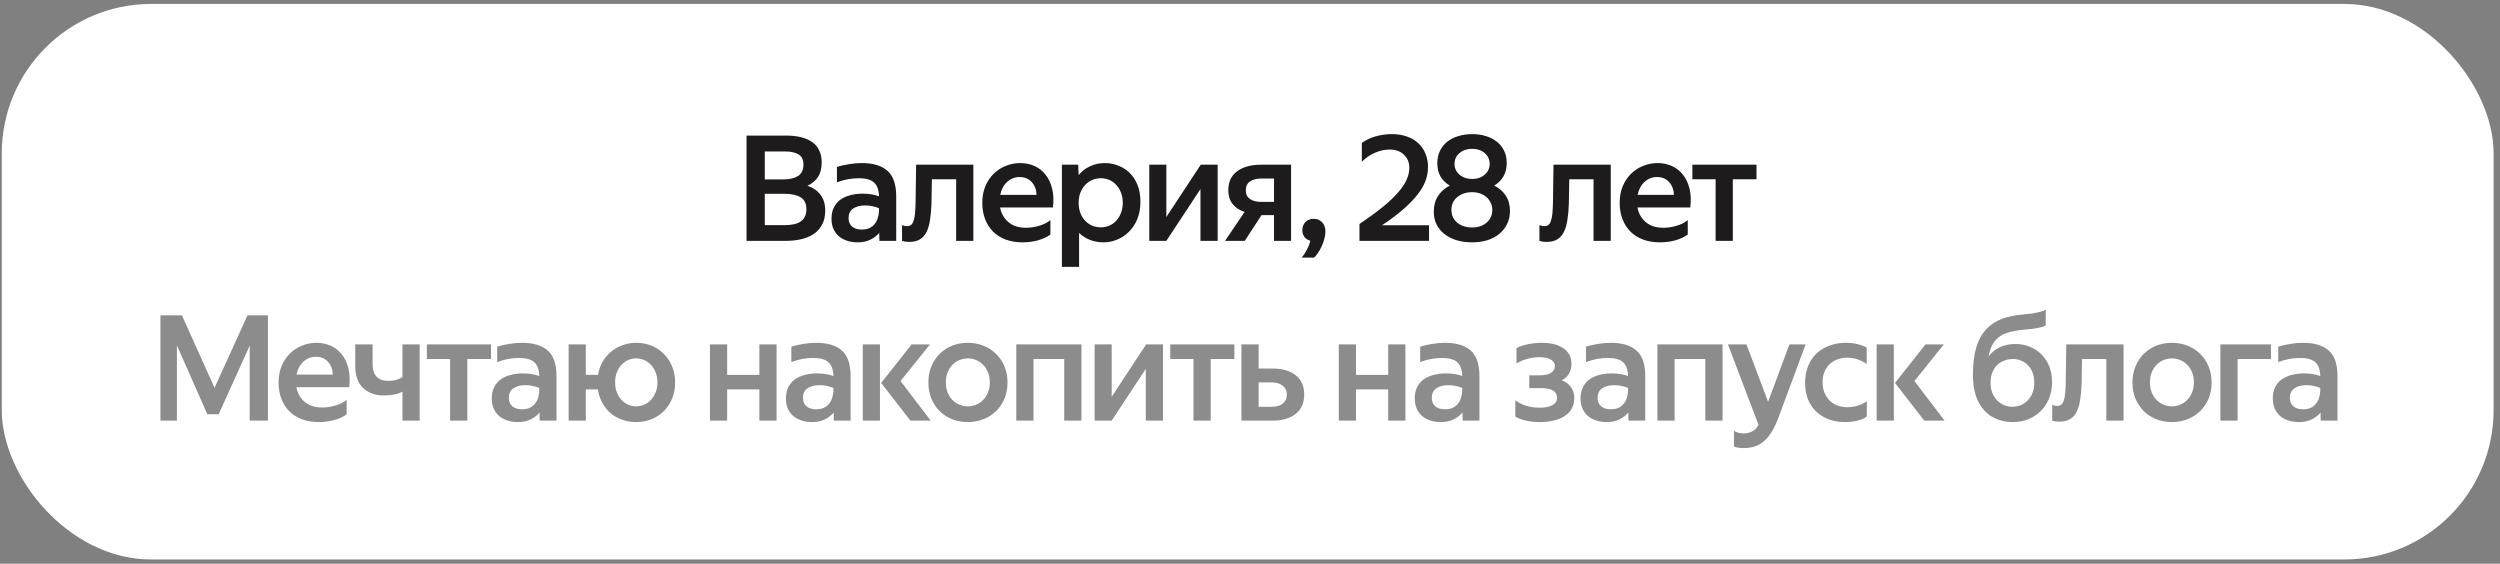 <svg width="306" height="69" viewBox="0 0 306 69" fill="none" xmlns="http://www.w3.org/2000/svg">
<rect x="0" y="0" width="306" height="69" fill="#808080" stroke="none"/>
<rect x="0.217" y="0.482" width="305" height="68" rx="18.287" fill="white"/>
<path d="M96.219 16.594C96.891 16.594 97.496 16.66 98.037 16.792C98.576 16.924 99.032 17.122 99.404 17.386C99.788 17.65 100.077 17.992 100.269 18.412C100.473 18.82 100.575 19.3 100.575 19.852C100.575 20.608 100.419 21.22 100.107 21.688C99.794 22.144 99.368 22.492 98.829 22.732C99.525 22.972 100.059 23.344 100.431 23.848C100.815 24.34 101.007 24.982 101.007 25.774C101.007 26.446 100.881 27.016 100.629 27.484C100.389 27.952 100.047 28.336 99.603 28.636C99.171 28.924 98.654 29.14 98.055 29.284C97.466 29.416 96.831 29.482 96.147 29.482H91.376V16.594H96.219ZM96.056 27.556C96.428 27.556 96.77 27.526 97.082 27.466C97.406 27.406 97.689 27.304 97.928 27.16C98.168 27.016 98.355 26.818 98.487 26.566C98.63 26.314 98.703 25.996 98.703 25.612C98.703 24.928 98.469 24.442 98.001 24.154C97.532 23.866 96.867 23.722 96.002 23.722H93.609V27.556H96.056ZM95.93 21.958C96.65 21.958 97.233 21.82 97.677 21.544C98.121 21.256 98.343 20.788 98.343 20.14C98.343 19.54 98.138 19.126 97.731 18.898C97.335 18.658 96.794 18.538 96.111 18.538H93.609V21.958H95.93ZM105.124 21.814C104.212 21.814 103.318 21.982 102.442 22.318V20.428C102.862 20.296 103.336 20.188 103.864 20.104C104.404 20.008 104.944 19.96 105.484 19.96C106.876 19.96 107.926 20.278 108.634 20.914C109.342 21.538 109.696 22.582 109.696 24.046V29.482H107.644C107.632 29.386 107.626 29.248 107.626 29.068C107.626 28.888 107.626 28.696 107.626 28.492C107.338 28.84 106.972 29.122 106.528 29.338C106.096 29.554 105.574 29.662 104.962 29.662C104.494 29.662 104.062 29.596 103.666 29.464C103.282 29.332 102.946 29.146 102.658 28.906C102.382 28.654 102.166 28.354 102.01 28.006C101.854 27.646 101.776 27.238 101.776 26.782C101.776 26.266 101.866 25.816 102.046 25.432C102.238 25.036 102.502 24.712 102.838 24.46C103.186 24.208 103.588 24.022 104.044 23.902C104.512 23.77 105.028 23.704 105.592 23.704C106.012 23.704 106.384 23.734 106.708 23.794C107.044 23.854 107.338 23.932 107.59 24.028C107.566 23.236 107.362 22.672 106.978 22.336C106.594 21.988 105.976 21.814 105.124 21.814ZM105.484 28.096C105.832 28.096 106.132 28.042 106.384 27.934C106.648 27.814 106.864 27.652 107.032 27.448C107.212 27.244 107.344 27.004 107.428 26.728C107.524 26.452 107.578 26.152 107.59 25.828V25.486C107.398 25.402 107.152 25.324 106.852 25.252C106.564 25.18 106.246 25.144 105.898 25.144C105.274 25.144 104.776 25.276 104.404 25.54C104.044 25.792 103.864 26.182 103.864 26.71C103.864 27.13 104.002 27.466 104.278 27.718C104.566 27.97 104.968 28.096 105.484 28.096ZM110.41 27.556C110.506 27.592 110.602 27.622 110.698 27.646C110.794 27.67 110.902 27.682 111.022 27.682C111.214 27.682 111.376 27.634 111.508 27.538C111.64 27.43 111.742 27.268 111.814 27.052C111.898 26.824 111.958 26.53 111.994 26.17C112.03 25.81 112.054 25.378 112.066 24.874C112.078 24.478 112.084 24.052 112.084 23.596C112.096 23.14 112.102 22.696 112.102 22.264C112.114 21.832 112.12 21.43 112.12 21.058C112.132 20.686 112.138 20.386 112.138 20.158H119.14V29.482H117.034V21.94H114.064L114.01 24.946C113.986 25.69 113.926 26.356 113.83 26.944C113.746 27.52 113.602 28.006 113.398 28.402C113.206 28.798 112.936 29.098 112.588 29.302C112.252 29.506 111.826 29.608 111.31 29.608C111.094 29.608 110.914 29.596 110.77 29.572C110.626 29.548 110.506 29.518 110.41 29.482V27.556ZM125.147 29.662C124.391 29.662 123.707 29.548 123.095 29.32C122.495 29.092 121.979 28.768 121.547 28.348C121.127 27.916 120.803 27.406 120.575 26.818C120.347 26.218 120.233 25.558 120.233 24.838C120.233 24.07 120.359 23.386 120.611 22.786C120.863 22.186 121.205 21.676 121.637 21.256C122.069 20.836 122.561 20.518 123.113 20.302C123.677 20.074 124.265 19.96 124.877 19.96C125.501 19.96 126.083 20.08 126.623 20.32C127.163 20.56 127.613 20.914 127.973 21.382C128.345 21.838 128.615 22.408 128.783 23.092C128.951 23.764 128.981 24.532 128.873 25.396H122.411C122.543 26.116 122.879 26.71 123.419 27.178C123.959 27.646 124.685 27.88 125.597 27.88C126.101 27.88 126.623 27.802 127.163 27.646C127.715 27.49 128.183 27.256 128.567 26.944V28.708C128.183 28.996 127.685 29.23 127.073 29.41C126.473 29.578 125.831 29.662 125.147 29.662ZM124.805 21.67C124.217 21.67 123.707 21.868 123.275 22.264C122.843 22.66 122.561 23.188 122.429 23.848H126.875C126.851 23.212 126.653 22.69 126.281 22.282C125.909 21.874 125.417 21.67 124.805 21.67ZM131.973 20.158L132.027 21.436C132.399 20.968 132.861 20.608 133.413 20.356C133.965 20.092 134.571 19.96 135.231 19.96C135.795 19.96 136.335 20.062 136.851 20.266C137.379 20.458 137.847 20.752 138.255 21.148C138.663 21.544 138.987 22.036 139.227 22.624C139.467 23.212 139.587 23.902 139.587 24.694C139.587 25.51 139.455 26.23 139.191 26.854C138.927 27.466 138.579 27.982 138.147 28.402C137.727 28.81 137.247 29.122 136.707 29.338C136.179 29.554 135.645 29.662 135.105 29.662C134.469 29.662 133.899 29.56 133.395 29.356C132.891 29.152 132.453 28.87 132.081 28.51V32.668H129.975V20.158H131.973ZM137.427 24.82C137.427 24.34 137.349 23.914 137.193 23.542C137.049 23.17 136.851 22.858 136.599 22.606C136.359 22.342 136.077 22.144 135.753 22.012C135.429 21.88 135.093 21.814 134.745 21.814C134.397 21.814 134.061 21.88 133.737 22.012C133.413 22.144 133.125 22.336 132.873 22.588C132.621 22.84 132.417 23.152 132.261 23.524C132.105 23.896 132.027 24.328 132.027 24.82C132.027 25.312 132.105 25.75 132.261 26.134C132.417 26.506 132.621 26.818 132.873 27.07C133.125 27.322 133.413 27.514 133.737 27.646C134.061 27.766 134.397 27.826 134.745 27.826C135.093 27.826 135.429 27.76 135.753 27.628C136.077 27.496 136.359 27.304 136.599 27.052C136.851 26.788 137.049 26.47 137.193 26.098C137.349 25.726 137.427 25.3 137.427 24.82ZM142.76 26.566L146.972 20.158H149.042V29.482H146.936V23.146L142.76 29.482H140.672V20.158H142.76V26.566ZM152.34 25.936C151.716 25.744 151.224 25.42 150.864 24.964C150.516 24.508 150.342 23.95 150.342 23.29C150.342 22.27 150.702 21.496 151.422 20.968C152.142 20.428 153.132 20.158 154.392 20.158H158.028V29.482H155.94V26.332H154.41L152.358 29.482H149.946L152.34 25.936ZM154.392 21.85C153.816 21.85 153.354 21.97 153.006 22.21C152.658 22.438 152.484 22.804 152.484 23.308C152.484 23.764 152.652 24.112 152.988 24.352C153.324 24.592 153.78 24.712 154.356 24.712H155.94V21.85H154.392ZM159.315 31.534C159.555 31.258 159.777 30.922 159.981 30.526C160.185 30.142 160.317 29.788 160.377 29.464C160.053 29.368 159.807 29.206 159.639 28.978C159.483 28.738 159.405 28.474 159.405 28.186C159.405 27.778 159.531 27.442 159.783 27.178C160.035 26.914 160.371 26.782 160.791 26.782C161.211 26.782 161.553 26.92 161.817 27.196C162.093 27.472 162.231 27.862 162.231 28.366C162.231 28.666 162.183 28.972 162.087 29.284C162.003 29.596 161.895 29.89 161.763 30.166C161.631 30.454 161.481 30.718 161.313 30.958C161.157 31.198 161.001 31.39 160.845 31.534H159.315ZM166.4 29.482V27.412C167.54 26.644 168.5 25.942 169.28 25.306C170.06 24.67 170.684 24.076 171.152 23.524C171.632 22.972 171.974 22.456 172.178 21.976C172.394 21.496 172.502 21.022 172.502 20.554C172.502 19.882 172.28 19.342 171.836 18.934C171.404 18.514 170.828 18.304 170.108 18.304C169.52 18.304 168.926 18.43 168.326 18.682C167.726 18.934 167.18 19.306 166.688 19.798V17.494C167.18 17.134 167.75 16.864 168.398 16.684C169.058 16.504 169.712 16.414 170.36 16.414C171.056 16.414 171.68 16.516 172.232 16.72C172.784 16.912 173.246 17.188 173.618 17.548C174.002 17.908 174.29 18.334 174.482 18.826C174.686 19.318 174.788 19.858 174.788 20.446C174.788 21.01 174.686 21.574 174.482 22.138C174.278 22.69 173.948 23.254 173.492 23.83C173.048 24.406 172.466 25.006 171.746 25.63C171.038 26.242 170.174 26.89 169.154 27.574H174.914V29.482H166.4ZM180.193 29.662C179.509 29.662 178.879 29.578 178.303 29.41C177.727 29.23 177.229 28.978 176.809 28.654C176.401 28.33 176.077 27.94 175.837 27.484C175.609 27.016 175.495 26.488 175.495 25.9C175.495 25.156 175.669 24.52 176.017 23.992C176.365 23.452 176.845 23.026 177.457 22.714C176.977 22.438 176.599 22.072 176.323 21.616C176.059 21.16 175.927 20.608 175.927 19.96C175.927 19.408 176.035 18.91 176.251 18.466C176.467 18.022 176.761 17.65 177.133 17.35C177.517 17.05 177.967 16.822 178.483 16.666C179.011 16.498 179.581 16.414 180.193 16.414C180.781 16.414 181.333 16.492 181.849 16.648C182.365 16.804 182.815 17.032 183.199 17.332C183.583 17.632 183.883 18.004 184.099 18.448C184.315 18.88 184.423 19.378 184.423 19.942C184.423 20.59 184.285 21.148 184.009 21.616C183.733 22.072 183.361 22.438 182.893 22.714C183.493 23.014 183.961 23.422 184.297 23.938C184.645 24.454 184.819 25.084 184.819 25.828C184.819 26.428 184.699 26.962 184.459 27.43C184.231 27.898 183.913 28.3 183.505 28.636C183.097 28.972 182.605 29.23 182.029 29.41C181.465 29.578 180.853 29.662 180.193 29.662ZM180.193 27.844C180.913 27.844 181.501 27.646 181.957 27.25C182.425 26.854 182.659 26.332 182.659 25.684C182.659 25.372 182.593 25.084 182.461 24.82C182.341 24.556 182.173 24.328 181.957 24.136C181.741 23.944 181.483 23.794 181.183 23.686C180.883 23.578 180.553 23.524 180.193 23.524C179.449 23.524 178.837 23.728 178.357 24.136C177.889 24.532 177.655 25.048 177.655 25.684C177.655 26.332 177.889 26.854 178.357 27.25C178.837 27.646 179.449 27.844 180.193 27.844ZM180.193 21.904C180.817 21.904 181.327 21.73 181.723 21.382C182.131 21.034 182.335 20.59 182.335 20.05C182.335 19.522 182.131 19.084 181.723 18.736C181.327 18.388 180.817 18.214 180.193 18.214C179.569 18.214 179.053 18.388 178.645 18.736C178.237 19.084 178.033 19.522 178.033 20.05C178.033 20.59 178.237 21.034 178.645 21.382C179.053 21.73 179.569 21.904 180.193 21.904ZM188.425 27.556C188.521 27.592 188.617 27.622 188.713 27.646C188.809 27.67 188.917 27.682 189.037 27.682C189.229 27.682 189.391 27.634 189.523 27.538C189.655 27.43 189.757 27.268 189.829 27.052C189.913 26.824 189.973 26.53 190.009 26.17C190.045 25.81 190.069 25.378 190.081 24.874C190.093 24.478 190.099 24.052 190.099 23.596C190.111 23.14 190.117 22.696 190.117 22.264C190.129 21.832 190.135 21.43 190.135 21.058C190.147 20.686 190.153 20.386 190.153 20.158H197.155V29.482H195.049V21.94H192.079L192.025 24.946C192.001 25.69 191.941 26.356 191.845 26.944C191.761 27.52 191.617 28.006 191.413 28.402C191.221 28.798 190.951 29.098 190.603 29.302C190.267 29.506 189.841 29.608 189.325 29.608C189.109 29.608 188.929 29.596 188.785 29.572C188.641 29.548 188.521 29.518 188.425 29.482V27.556ZM203.162 29.662C202.406 29.662 201.722 29.548 201.11 29.32C200.51 29.092 199.994 28.768 199.562 28.348C199.142 27.916 198.818 27.406 198.59 26.818C198.362 26.218 198.248 25.558 198.248 24.838C198.248 24.07 198.374 23.386 198.626 22.786C198.878 22.186 199.22 21.676 199.652 21.256C200.084 20.836 200.576 20.518 201.128 20.302C201.692 20.074 202.28 19.96 202.892 19.96C203.516 19.96 204.098 20.08 204.638 20.32C205.178 20.56 205.628 20.914 205.988 21.382C206.36 21.838 206.63 22.408 206.798 23.092C206.966 23.764 206.996 24.532 206.888 25.396H200.426C200.558 26.116 200.894 26.71 201.434 27.178C201.974 27.646 202.7 27.88 203.612 27.88C204.116 27.88 204.638 27.802 205.178 27.646C205.73 27.49 206.198 27.256 206.582 26.944V28.708C206.198 28.996 205.7 29.23 205.088 29.41C204.488 29.578 203.846 29.662 203.162 29.662ZM202.82 21.67C202.232 21.67 201.722 21.868 201.29 22.264C200.858 22.66 200.576 23.188 200.444 23.848H204.89C204.866 23.212 204.668 22.69 204.296 22.282C203.924 21.874 203.432 21.67 202.82 21.67ZM214.995 20.158V21.94H212.097V29.482H209.991V21.94H207.147V20.158H214.995Z" fill="#1D1B1B"/>
<path opacity="0.5" d="M22.265 38.594L26.261 47.468L30.293 38.594H32.795V51.482H30.563V42.302L26.765 50.708H25.379L21.653 42.266V51.482H19.637V38.594H22.265ZM39.011 51.662C38.255 51.662 37.571 51.548 36.959 51.32C36.359 51.092 35.843 50.768 35.411 50.348C34.991 49.916 34.667 49.406 34.439 48.818C34.211 48.218 34.097 47.558 34.097 46.838C34.097 46.07 34.223 45.386 34.475 44.786C34.727 44.186 35.069 43.676 35.501 43.256C35.933 42.836 36.425 42.518 36.977 42.302C37.541 42.074 38.129 41.96 38.741 41.96C39.365 41.96 39.947 42.08 40.487 42.32C41.027 42.56 41.477 42.914 41.837 43.382C42.209 43.838 42.479 44.408 42.647 45.092C42.815 45.764 42.845 46.532 42.737 47.396H36.275C36.407 48.116 36.743 48.71 37.283 49.178C37.823 49.646 38.549 49.88 39.461 49.88C39.965 49.88 40.487 49.802 41.027 49.646C41.579 49.49 42.047 49.256 42.431 48.944V50.708C42.047 50.996 41.549 51.23 40.937 51.41C40.337 51.578 39.695 51.662 39.011 51.662ZM38.669 43.67C38.081 43.67 37.571 43.868 37.139 44.264C36.707 44.66 36.425 45.188 36.293 45.848H40.739C40.715 45.212 40.517 44.69 40.145 44.282C39.773 43.874 39.281 43.67 38.669 43.67ZM47.532 46.622C47.844 46.622 48.15 46.586 48.45 46.514C48.75 46.43 49.02 46.31 49.26 46.154V42.158H51.366V51.482H49.26V47.936C48.96 48.104 48.612 48.224 48.216 48.296C47.832 48.368 47.43 48.404 47.01 48.404C45.954 48.404 45.102 48.104 44.454 47.504C43.806 46.892 43.482 45.968 43.482 44.732V42.158H45.606V44.57C45.606 45.254 45.774 45.77 46.11 46.118C46.446 46.454 46.92 46.622 47.532 46.622ZM60.099 42.158V43.94H57.201V51.482H55.095V43.94H52.251V42.158H60.099ZM63.541 43.814C62.63 43.814 61.736 43.982 60.859 44.318V42.428C61.279 42.296 61.754 42.188 62.282 42.104C62.822 42.008 63.361 41.96 63.901 41.96C65.293 41.96 66.344 42.278 67.052 42.914C67.76 43.538 68.114 44.582 68.114 46.046V51.482H66.061C66.049 51.386 66.043 51.248 66.043 51.068C66.043 50.888 66.043 50.696 66.043 50.492C65.755 50.84 65.389 51.122 64.945 51.338C64.513 51.554 63.992 51.662 63.38 51.662C62.911 51.662 62.48 51.596 62.084 51.464C61.7 51.332 61.364 51.146 61.075 50.906C60.8 50.654 60.584 50.354 60.428 50.006C60.272 49.646 60.194 49.238 60.194 48.782C60.194 48.266 60.283 47.816 60.464 47.432C60.656 47.036 60.919 46.712 61.255 46.46C61.603 46.208 62.005 46.022 62.462 45.902C62.929 45.77 63.446 45.704 64.01 45.704C64.43 45.704 64.802 45.734 65.126 45.794C65.462 45.854 65.755 45.932 66.007 46.028C65.984 45.236 65.779 44.672 65.395 44.336C65.011 43.988 64.394 43.814 63.541 43.814ZM63.901 50.096C64.249 50.096 64.549 50.042 64.802 49.934C65.066 49.814 65.281 49.652 65.45 49.448C65.629 49.244 65.761 49.004 65.846 48.728C65.942 48.452 65.996 48.152 66.007 47.828V47.486C65.816 47.402 65.57 47.324 65.269 47.252C64.981 47.18 64.663 47.144 64.316 47.144C63.691 47.144 63.194 47.276 62.822 47.54C62.462 47.792 62.282 48.182 62.282 48.71C62.282 49.13 62.419 49.466 62.696 49.718C62.983 49.97 63.386 50.096 63.901 50.096ZM71.707 45.884H73.201C73.297 45.284 73.483 44.744 73.759 44.264C74.047 43.784 74.395 43.376 74.803 43.04C75.223 42.692 75.691 42.428 76.207 42.248C76.735 42.056 77.287 41.96 77.863 41.96C78.523 41.96 79.141 42.074 79.717 42.302C80.293 42.53 80.797 42.86 81.229 43.292C81.661 43.712 82.003 44.222 82.255 44.822C82.507 45.41 82.633 46.07 82.633 46.802C82.633 47.546 82.507 48.218 82.255 48.818C82.003 49.406 81.661 49.916 81.229 50.348C80.797 50.768 80.293 51.092 79.717 51.32C79.141 51.548 78.523 51.662 77.863 51.662C77.275 51.662 76.717 51.572 76.189 51.392C75.661 51.2 75.187 50.936 74.767 50.6C74.359 50.252 74.017 49.832 73.741 49.34C73.465 48.836 73.279 48.278 73.183 47.666H71.707V51.482H69.601V42.158H71.707V45.884ZM77.863 49.736C78.199 49.736 78.523 49.67 78.835 49.538C79.147 49.406 79.423 49.214 79.663 48.962C79.903 48.71 80.095 48.404 80.239 48.044C80.395 47.684 80.473 47.27 80.473 46.802C80.473 46.334 80.395 45.92 80.239 45.56C80.095 45.2 79.903 44.894 79.663 44.642C79.423 44.39 79.147 44.198 78.835 44.066C78.523 43.934 78.199 43.868 77.863 43.868C77.527 43.868 77.203 43.934 76.891 44.066C76.591 44.198 76.321 44.39 76.081 44.642C75.841 44.894 75.649 45.2 75.505 45.56C75.361 45.92 75.289 46.334 75.289 46.802C75.289 47.27 75.361 47.684 75.505 48.044C75.649 48.404 75.841 48.71 76.081 48.962C76.321 49.214 76.591 49.406 76.891 49.538C77.203 49.67 77.527 49.736 77.863 49.736ZM89.004 45.884H92.946V42.158H95.052V51.482H92.946V47.666H89.004V51.482H86.898V42.158H89.004V45.884ZM99.543 43.814C98.631 43.814 97.737 43.982 96.861 44.318V42.428C97.281 42.296 97.755 42.188 98.283 42.104C98.823 42.008 99.363 41.96 99.903 41.96C101.295 41.96 102.345 42.278 103.053 42.914C103.761 43.538 104.115 44.582 104.115 46.046V51.482H102.063C102.051 51.386 102.045 51.248 102.045 51.068C102.045 50.888 102.045 50.696 102.045 50.492C101.757 50.84 101.391 51.122 100.947 51.338C100.515 51.554 99.993 51.662 99.381 51.662C98.913 51.662 98.481 51.596 98.085 51.464C97.701 51.332 97.365 51.146 97.077 50.906C96.801 50.654 96.585 50.354 96.429 50.006C96.273 49.646 96.195 49.238 96.195 48.782C96.195 48.266 96.285 47.816 96.465 47.432C96.657 47.036 96.921 46.712 97.257 46.46C97.605 46.208 98.007 46.022 98.463 45.902C98.931 45.77 99.447 45.704 100.011 45.704C100.431 45.704 100.803 45.734 101.127 45.794C101.463 45.854 101.757 45.932 102.009 46.028C101.985 45.236 101.781 44.672 101.397 44.336C101.013 43.988 100.395 43.814 99.543 43.814ZM99.903 50.096C100.251 50.096 100.551 50.042 100.803 49.934C101.067 49.814 101.283 49.652 101.451 49.448C101.631 49.244 101.763 49.004 101.847 48.728C101.943 48.452 101.997 48.152 102.009 47.828V47.486C101.817 47.402 101.571 47.324 101.271 47.252C100.983 47.18 100.665 47.144 100.317 47.144C99.693 47.144 99.195 47.276 98.823 47.54C98.463 47.792 98.283 48.182 98.283 48.71C98.283 49.13 98.421 49.466 98.697 49.718C98.985 49.97 99.387 50.096 99.903 50.096ZM111.434 51.482L107.852 46.874L111.578 42.158H113.828L110.228 46.64L113.918 51.482H111.434ZM107.708 42.158V51.482H105.602V42.158H107.708ZM118.456 49.736C118.804 49.736 119.14 49.67 119.464 49.538C119.788 49.406 120.076 49.214 120.328 48.962C120.58 48.71 120.778 48.404 120.922 48.044C121.078 47.684 121.156 47.27 121.156 46.802C121.156 46.334 121.078 45.92 120.922 45.56C120.778 45.2 120.58 44.894 120.328 44.642C120.076 44.39 119.788 44.198 119.464 44.066C119.14 43.934 118.804 43.868 118.456 43.868C118.108 43.868 117.772 43.934 117.448 44.066C117.124 44.198 116.836 44.39 116.584 44.642C116.344 44.894 116.146 45.2 115.99 45.56C115.846 45.92 115.774 46.334 115.774 46.802C115.774 47.27 115.846 47.684 115.99 48.044C116.146 48.404 116.344 48.71 116.584 48.962C116.836 49.214 117.124 49.406 117.448 49.538C117.772 49.67 118.108 49.736 118.456 49.736ZM118.456 51.662C117.784 51.662 117.154 51.548 116.566 51.32C115.99 51.092 115.48 50.768 115.036 50.348C114.604 49.916 114.262 49.406 114.01 48.818C113.758 48.218 113.632 47.546 113.632 46.802C113.632 46.07 113.758 45.41 114.01 44.822C114.262 44.222 114.604 43.712 115.036 43.292C115.48 42.86 115.99 42.53 116.566 42.302C117.154 42.074 117.784 41.96 118.456 41.96C119.128 41.96 119.758 42.074 120.346 42.302C120.934 42.53 121.45 42.86 121.894 43.292C122.338 43.712 122.686 44.222 122.938 44.822C123.19 45.41 123.316 46.07 123.316 46.802C123.316 47.546 123.19 48.218 122.938 48.818C122.686 49.406 122.338 49.916 121.894 50.348C121.45 50.768 120.934 51.092 120.346 51.32C119.758 51.548 119.128 51.662 118.456 51.662ZM132.368 51.482H130.262V43.94H126.5V51.482H124.394V42.158H132.368V51.482ZM136.071 48.566L140.283 42.158H142.353V51.482H140.247V45.146L136.071 51.482H133.983V42.158H136.071V48.566ZM151.087 42.158V43.94H148.189V51.482H146.083V43.94H143.239V42.158H151.087ZM154.055 45.11H155.801C156.989 45.11 157.925 45.386 158.609 45.938C159.293 46.49 159.635 47.276 159.635 48.296C159.635 49.316 159.287 50.102 158.591 50.654C157.907 51.206 156.977 51.482 155.801 51.482H151.949V42.158H154.055V45.11ZM155.639 49.79C156.239 49.79 156.701 49.658 157.025 49.394C157.349 49.118 157.511 48.752 157.511 48.296C157.511 47.84 157.343 47.48 157.007 47.216C156.683 46.94 156.227 46.802 155.639 46.802H154.055V49.79H155.639ZM165.973 45.884H169.915V42.158H172.021V51.482H169.915V47.666H165.973V51.482H163.867V42.158H165.973V45.884ZM176.512 43.814C175.6 43.814 174.706 43.982 173.83 44.318V42.428C174.25 42.296 174.724 42.188 175.252 42.104C175.792 42.008 176.332 41.96 176.872 41.96C178.264 41.96 179.314 42.278 180.022 42.914C180.73 43.538 181.084 44.582 181.084 46.046V51.482H179.032C179.02 51.386 179.014 51.248 179.014 51.068C179.014 50.888 179.014 50.696 179.014 50.492C178.726 50.84 178.36 51.122 177.916 51.338C177.484 51.554 176.962 51.662 176.35 51.662C175.882 51.662 175.45 51.596 175.054 51.464C174.67 51.332 174.334 51.146 174.046 50.906C173.77 50.654 173.554 50.354 173.398 50.006C173.242 49.646 173.164 49.238 173.164 48.782C173.164 48.266 173.254 47.816 173.434 47.432C173.626 47.036 173.89 46.712 174.226 46.46C174.574 46.208 174.976 46.022 175.432 45.902C175.9 45.77 176.416 45.704 176.98 45.704C177.4 45.704 177.772 45.734 178.096 45.794C178.432 45.854 178.726 45.932 178.978 46.028C178.954 45.236 178.75 44.672 178.366 44.336C177.982 43.988 177.364 43.814 176.512 43.814ZM176.872 50.096C177.22 50.096 177.52 50.042 177.772 49.934C178.036 49.814 178.252 49.652 178.42 49.448C178.6 49.244 178.732 49.004 178.816 48.728C178.912 48.452 178.966 48.152 178.978 47.828V47.486C178.786 47.402 178.54 47.324 178.24 47.252C177.952 47.18 177.634 47.144 177.286 47.144C176.662 47.144 176.164 47.276 175.792 47.54C175.432 47.792 175.252 48.182 175.252 48.71C175.252 49.13 175.39 49.466 175.666 49.718C175.954 49.97 176.356 50.096 176.872 50.096ZM188.48 51.662C187.856 51.662 187.286 51.602 186.77 51.482C186.254 51.362 185.822 51.2 185.474 50.996V48.998C185.834 49.274 186.266 49.496 186.77 49.664C187.274 49.82 187.838 49.898 188.462 49.898C189.122 49.898 189.638 49.796 190.01 49.592C190.394 49.388 190.586 49.076 190.586 48.656C190.586 48.296 190.424 48.014 190.1 47.81C189.776 47.606 189.272 47.504 188.588 47.504H187.184V45.938H188.48C189.08 45.938 189.536 45.836 189.848 45.632C190.16 45.428 190.316 45.152 190.316 44.804C190.316 44.6 190.262 44.432 190.154 44.3C190.046 44.156 189.902 44.042 189.722 43.958C189.554 43.874 189.356 43.814 189.128 43.778C188.9 43.742 188.666 43.724 188.426 43.724C187.934 43.724 187.442 43.79 186.95 43.922C186.47 44.054 186.026 44.246 185.618 44.498V42.608C185.99 42.404 186.446 42.248 186.986 42.14C187.538 42.02 188.12 41.96 188.732 41.96C189.86 41.96 190.742 42.188 191.378 42.644C192.026 43.088 192.35 43.724 192.35 44.552C192.35 44.972 192.254 45.356 192.062 45.704C191.87 46.052 191.57 46.334 191.162 46.55C191.642 46.73 192.014 47.006 192.278 47.378C192.554 47.738 192.692 48.194 192.692 48.746C192.692 49.238 192.584 49.67 192.368 50.042C192.164 50.402 191.87 50.702 191.486 50.942C191.114 51.182 190.67 51.362 190.154 51.482C189.638 51.602 189.08 51.662 188.48 51.662ZM196.807 43.814C195.895 43.814 195.001 43.982 194.125 44.318V42.428C194.545 42.296 195.019 42.188 195.547 42.104C196.087 42.008 196.627 41.96 197.167 41.96C198.559 41.96 199.609 42.278 200.317 42.914C201.025 43.538 201.379 44.582 201.379 46.046V51.482H199.327C199.315 51.386 199.309 51.248 199.309 51.068C199.309 50.888 199.309 50.696 199.309 50.492C199.021 50.84 198.655 51.122 198.211 51.338C197.779 51.554 197.257 51.662 196.645 51.662C196.177 51.662 195.745 51.596 195.349 51.464C194.965 51.332 194.629 51.146 194.341 50.906C194.065 50.654 193.849 50.354 193.693 50.006C193.537 49.646 193.459 49.238 193.459 48.782C193.459 48.266 193.549 47.816 193.729 47.432C193.921 47.036 194.185 46.712 194.521 46.46C194.869 46.208 195.271 46.022 195.727 45.902C196.195 45.77 196.711 45.704 197.275 45.704C197.695 45.704 198.067 45.734 198.391 45.794C198.727 45.854 199.021 45.932 199.273 46.028C199.249 45.236 199.045 44.672 198.661 44.336C198.277 43.988 197.659 43.814 196.807 43.814ZM197.167 50.096C197.515 50.096 197.815 50.042 198.067 49.934C198.331 49.814 198.547 49.652 198.715 49.448C198.895 49.244 199.027 49.004 199.111 48.728C199.207 48.452 199.261 48.152 199.273 47.828V47.486C199.081 47.402 198.835 47.324 198.535 47.252C198.247 47.18 197.929 47.144 197.581 47.144C196.957 47.144 196.459 47.276 196.087 47.54C195.727 47.792 195.547 48.182 195.547 48.71C195.547 49.13 195.685 49.466 195.961 49.718C196.249 49.97 196.651 50.096 197.167 50.096ZM210.84 51.482H208.734V43.94H204.972V51.482H202.866V42.158H210.84V51.482ZM213.408 54.848C213.168 54.848 212.946 54.83 212.742 54.794C212.538 54.758 212.37 54.71 212.238 54.65V52.724C212.382 52.82 212.55 52.898 212.742 52.958C212.934 53.018 213.138 53.048 213.354 53.048C213.81 53.048 214.188 52.964 214.488 52.796C214.788 52.64 215.04 52.376 215.244 52.004L211.5 42.158H213.768L216.414 49.178L219.024 42.158H221.004L217.692 51.086C217.452 51.746 217.188 52.31 216.9 52.778C216.624 53.258 216.312 53.648 215.964 53.948C215.628 54.26 215.244 54.488 214.812 54.632C214.392 54.776 213.924 54.848 213.408 54.848ZM225.802 51.662C225.082 51.662 224.422 51.548 223.822 51.32C223.234 51.092 222.724 50.774 222.292 50.366C221.86 49.946 221.524 49.442 221.284 48.854C221.056 48.254 220.942 47.582 220.942 46.838C220.942 46.106 221.062 45.44 221.302 44.84C221.542 44.228 221.878 43.712 222.31 43.292C222.754 42.872 223.282 42.548 223.894 42.32C224.506 42.08 225.184 41.96 225.928 41.96C226.456 41.96 226.936 42.014 227.368 42.122C227.8 42.23 228.172 42.368 228.484 42.536V44.552C228.172 44.312 227.806 44.126 227.386 43.994C226.978 43.85 226.552 43.778 226.108 43.778C225.664 43.778 225.256 43.85 224.884 43.994C224.524 44.126 224.206 44.324 223.93 44.588C223.666 44.852 223.456 45.17 223.3 45.542C223.156 45.902 223.084 46.304 223.084 46.748C223.084 47.216 223.156 47.642 223.3 48.026C223.456 48.41 223.666 48.74 223.93 49.016C224.206 49.28 224.524 49.484 224.884 49.628C225.256 49.772 225.658 49.844 226.09 49.844C226.51 49.844 226.93 49.784 227.35 49.664C227.77 49.544 228.154 49.358 228.502 49.106V50.978C228.226 51.194 227.842 51.362 227.35 51.482C226.87 51.602 226.354 51.662 225.802 51.662ZM235.532 51.482L231.95 46.874L235.676 42.158H237.926L234.326 46.64L238.016 51.482H235.532ZM231.806 42.158V51.482H229.7V42.158H231.806ZM246.688 42.104C247.324 42.104 247.912 42.218 248.452 42.446C249.004 42.662 249.478 42.974 249.874 43.382C250.282 43.778 250.6 44.264 250.828 44.84C251.056 45.416 251.17 46.052 251.17 46.748C251.17 47.528 251.038 48.224 250.774 48.836C250.522 49.436 250.174 49.946 249.73 50.366C249.298 50.786 248.788 51.11 248.2 51.338C247.624 51.554 247.012 51.662 246.364 51.662C245.692 51.662 245.056 51.548 244.456 51.32C243.868 51.092 243.352 50.744 242.908 50.276C242.464 49.808 242.116 49.214 241.864 48.494C241.612 47.762 241.486 46.898 241.486 45.902C241.486 44.534 241.63 43.382 241.918 42.446C242.206 41.51 242.656 40.742 243.268 40.142C243.772 39.65 244.378 39.272 245.086 39.008C245.806 38.744 246.652 38.57 247.624 38.486C248.044 38.45 248.398 38.414 248.686 38.378C248.986 38.33 249.238 38.282 249.442 38.234C249.658 38.186 249.838 38.138 249.982 38.09C250.126 38.03 250.264 37.97 250.396 37.91V39.836C250.288 39.896 250.168 39.95 250.036 39.998C249.904 40.034 249.736 40.076 249.532 40.124C249.328 40.16 249.076 40.202 248.776 40.25C248.476 40.286 248.104 40.322 247.66 40.358C246.892 40.43 246.238 40.556 245.698 40.736C245.158 40.904 244.714 41.168 244.366 41.528C244.126 41.768 243.928 42.062 243.772 42.41C243.616 42.746 243.49 43.154 243.394 43.634C243.766 43.13 244.228 42.752 244.78 42.5C245.344 42.236 245.98 42.104 246.688 42.104ZM246.328 49.79C246.676 49.79 247.012 49.724 247.336 49.592C247.66 49.46 247.942 49.268 248.182 49.016C248.434 48.764 248.632 48.458 248.776 48.098C248.92 47.726 248.992 47.306 248.992 46.838C248.992 46.358 248.92 45.938 248.776 45.578C248.632 45.218 248.44 44.918 248.2 44.678C247.96 44.438 247.684 44.258 247.372 44.138C247.06 44.006 246.73 43.94 246.382 43.94C246.046 43.94 245.71 44 245.374 44.12C245.05 44.228 244.756 44.402 244.492 44.642C244.24 44.882 244.036 45.182 243.88 45.542C243.724 45.902 243.646 46.328 243.646 46.82C243.646 47.3 243.718 47.726 243.862 48.098C244.018 48.458 244.216 48.764 244.456 49.016C244.708 49.268 244.996 49.46 245.32 49.592C245.644 49.724 245.98 49.79 246.328 49.79ZM251.19 49.556C251.286 49.592 251.382 49.622 251.478 49.646C251.574 49.67 251.682 49.682 251.802 49.682C251.994 49.682 252.156 49.634 252.288 49.538C252.42 49.43 252.522 49.268 252.594 49.052C252.678 48.824 252.738 48.53 252.774 48.17C252.81 47.81 252.834 47.378 252.846 46.874C252.858 46.478 252.864 46.052 252.864 45.596C252.876 45.14 252.882 44.696 252.882 44.264C252.894 43.832 252.9 43.43 252.9 43.058C252.912 42.686 252.918 42.386 252.918 42.158H259.92V51.482H257.814V43.94H254.844L254.79 46.946C254.766 47.69 254.706 48.356 254.61 48.944C254.526 49.52 254.382 50.006 254.178 50.402C253.986 50.798 253.716 51.098 253.368 51.302C253.032 51.506 252.606 51.608 252.09 51.608C251.874 51.608 251.694 51.596 251.55 51.572C251.406 51.548 251.286 51.518 251.19 51.482V49.556ZM265.838 49.736C266.186 49.736 266.522 49.67 266.846 49.538C267.17 49.406 267.458 49.214 267.71 48.962C267.962 48.71 268.16 48.404 268.304 48.044C268.46 47.684 268.538 47.27 268.538 46.802C268.538 46.334 268.46 45.92 268.304 45.56C268.16 45.2 267.962 44.894 267.71 44.642C267.458 44.39 267.17 44.198 266.846 44.066C266.522 43.934 266.186 43.868 265.838 43.868C265.49 43.868 265.154 43.934 264.83 44.066C264.506 44.198 264.218 44.39 263.966 44.642C263.726 44.894 263.528 45.2 263.372 45.56C263.228 45.92 263.156 46.334 263.156 46.802C263.156 47.27 263.228 47.684 263.372 48.044C263.528 48.404 263.726 48.71 263.966 48.962C264.218 49.214 264.506 49.406 264.83 49.538C265.154 49.67 265.49 49.736 265.838 49.736ZM265.838 51.662C265.166 51.662 264.536 51.548 263.948 51.32C263.372 51.092 262.862 50.768 262.418 50.348C261.986 49.916 261.644 49.406 261.392 48.818C261.14 48.218 261.014 47.546 261.014 46.802C261.014 46.07 261.14 45.41 261.392 44.822C261.644 44.222 261.986 43.712 262.418 43.292C262.862 42.86 263.372 42.53 263.948 42.302C264.536 42.074 265.166 41.96 265.838 41.96C266.51 41.96 267.14 42.074 267.728 42.302C268.316 42.53 268.832 42.86 269.276 43.292C269.72 43.712 270.068 44.222 270.32 44.822C270.572 45.41 270.698 46.07 270.698 46.802C270.698 47.546 270.572 48.218 270.32 48.818C270.068 49.406 269.72 49.916 269.276 50.348C268.832 50.768 268.316 51.092 267.728 51.32C267.14 51.548 266.51 51.662 265.838 51.662ZM277.967 43.94H273.881V51.482H271.775V42.158H277.967V43.94ZM281.537 43.814C280.625 43.814 279.731 43.982 278.855 44.318V42.428C279.275 42.296 279.749 42.188 280.277 42.104C280.817 42.008 281.357 41.96 281.897 41.96C283.289 41.96 284.339 42.278 285.047 42.914C285.755 43.538 286.109 44.582 286.109 46.046V51.482H284.057C284.045 51.386 284.039 51.248 284.039 51.068C284.039 50.888 284.039 50.696 284.039 50.492C283.751 50.84 283.385 51.122 282.941 51.338C282.509 51.554 281.987 51.662 281.375 51.662C280.907 51.662 280.475 51.596 280.079 51.464C279.695 51.332 279.359 51.146 279.071 50.906C278.795 50.654 278.579 50.354 278.423 50.006C278.267 49.646 278.189 49.238 278.189 48.782C278.189 48.266 278.279 47.816 278.459 47.432C278.651 47.036 278.915 46.712 279.251 46.46C279.599 46.208 280.001 46.022 280.457 45.902C280.925 45.77 281.441 45.704 282.005 45.704C282.425 45.704 282.797 45.734 283.121 45.794C283.457 45.854 283.751 45.932 284.003 46.028C283.979 45.236 283.775 44.672 283.391 44.336C283.007 43.988 282.389 43.814 281.537 43.814ZM281.897 50.096C282.245 50.096 282.545 50.042 282.797 49.934C283.061 49.814 283.277 49.652 283.445 49.448C283.625 49.244 283.757 49.004 283.841 48.728C283.937 48.452 283.991 48.152 284.003 47.828V47.486C283.811 47.402 283.565 47.324 283.265 47.252C282.977 47.18 282.659 47.144 282.311 47.144C281.687 47.144 281.189 47.276 280.817 47.54C280.457 47.792 280.277 48.182 280.277 48.71C280.277 49.13 280.415 49.466 280.691 49.718C280.979 49.97 281.381 50.096 281.897 50.096Z" fill="#1D1B1B"/>
</svg>
